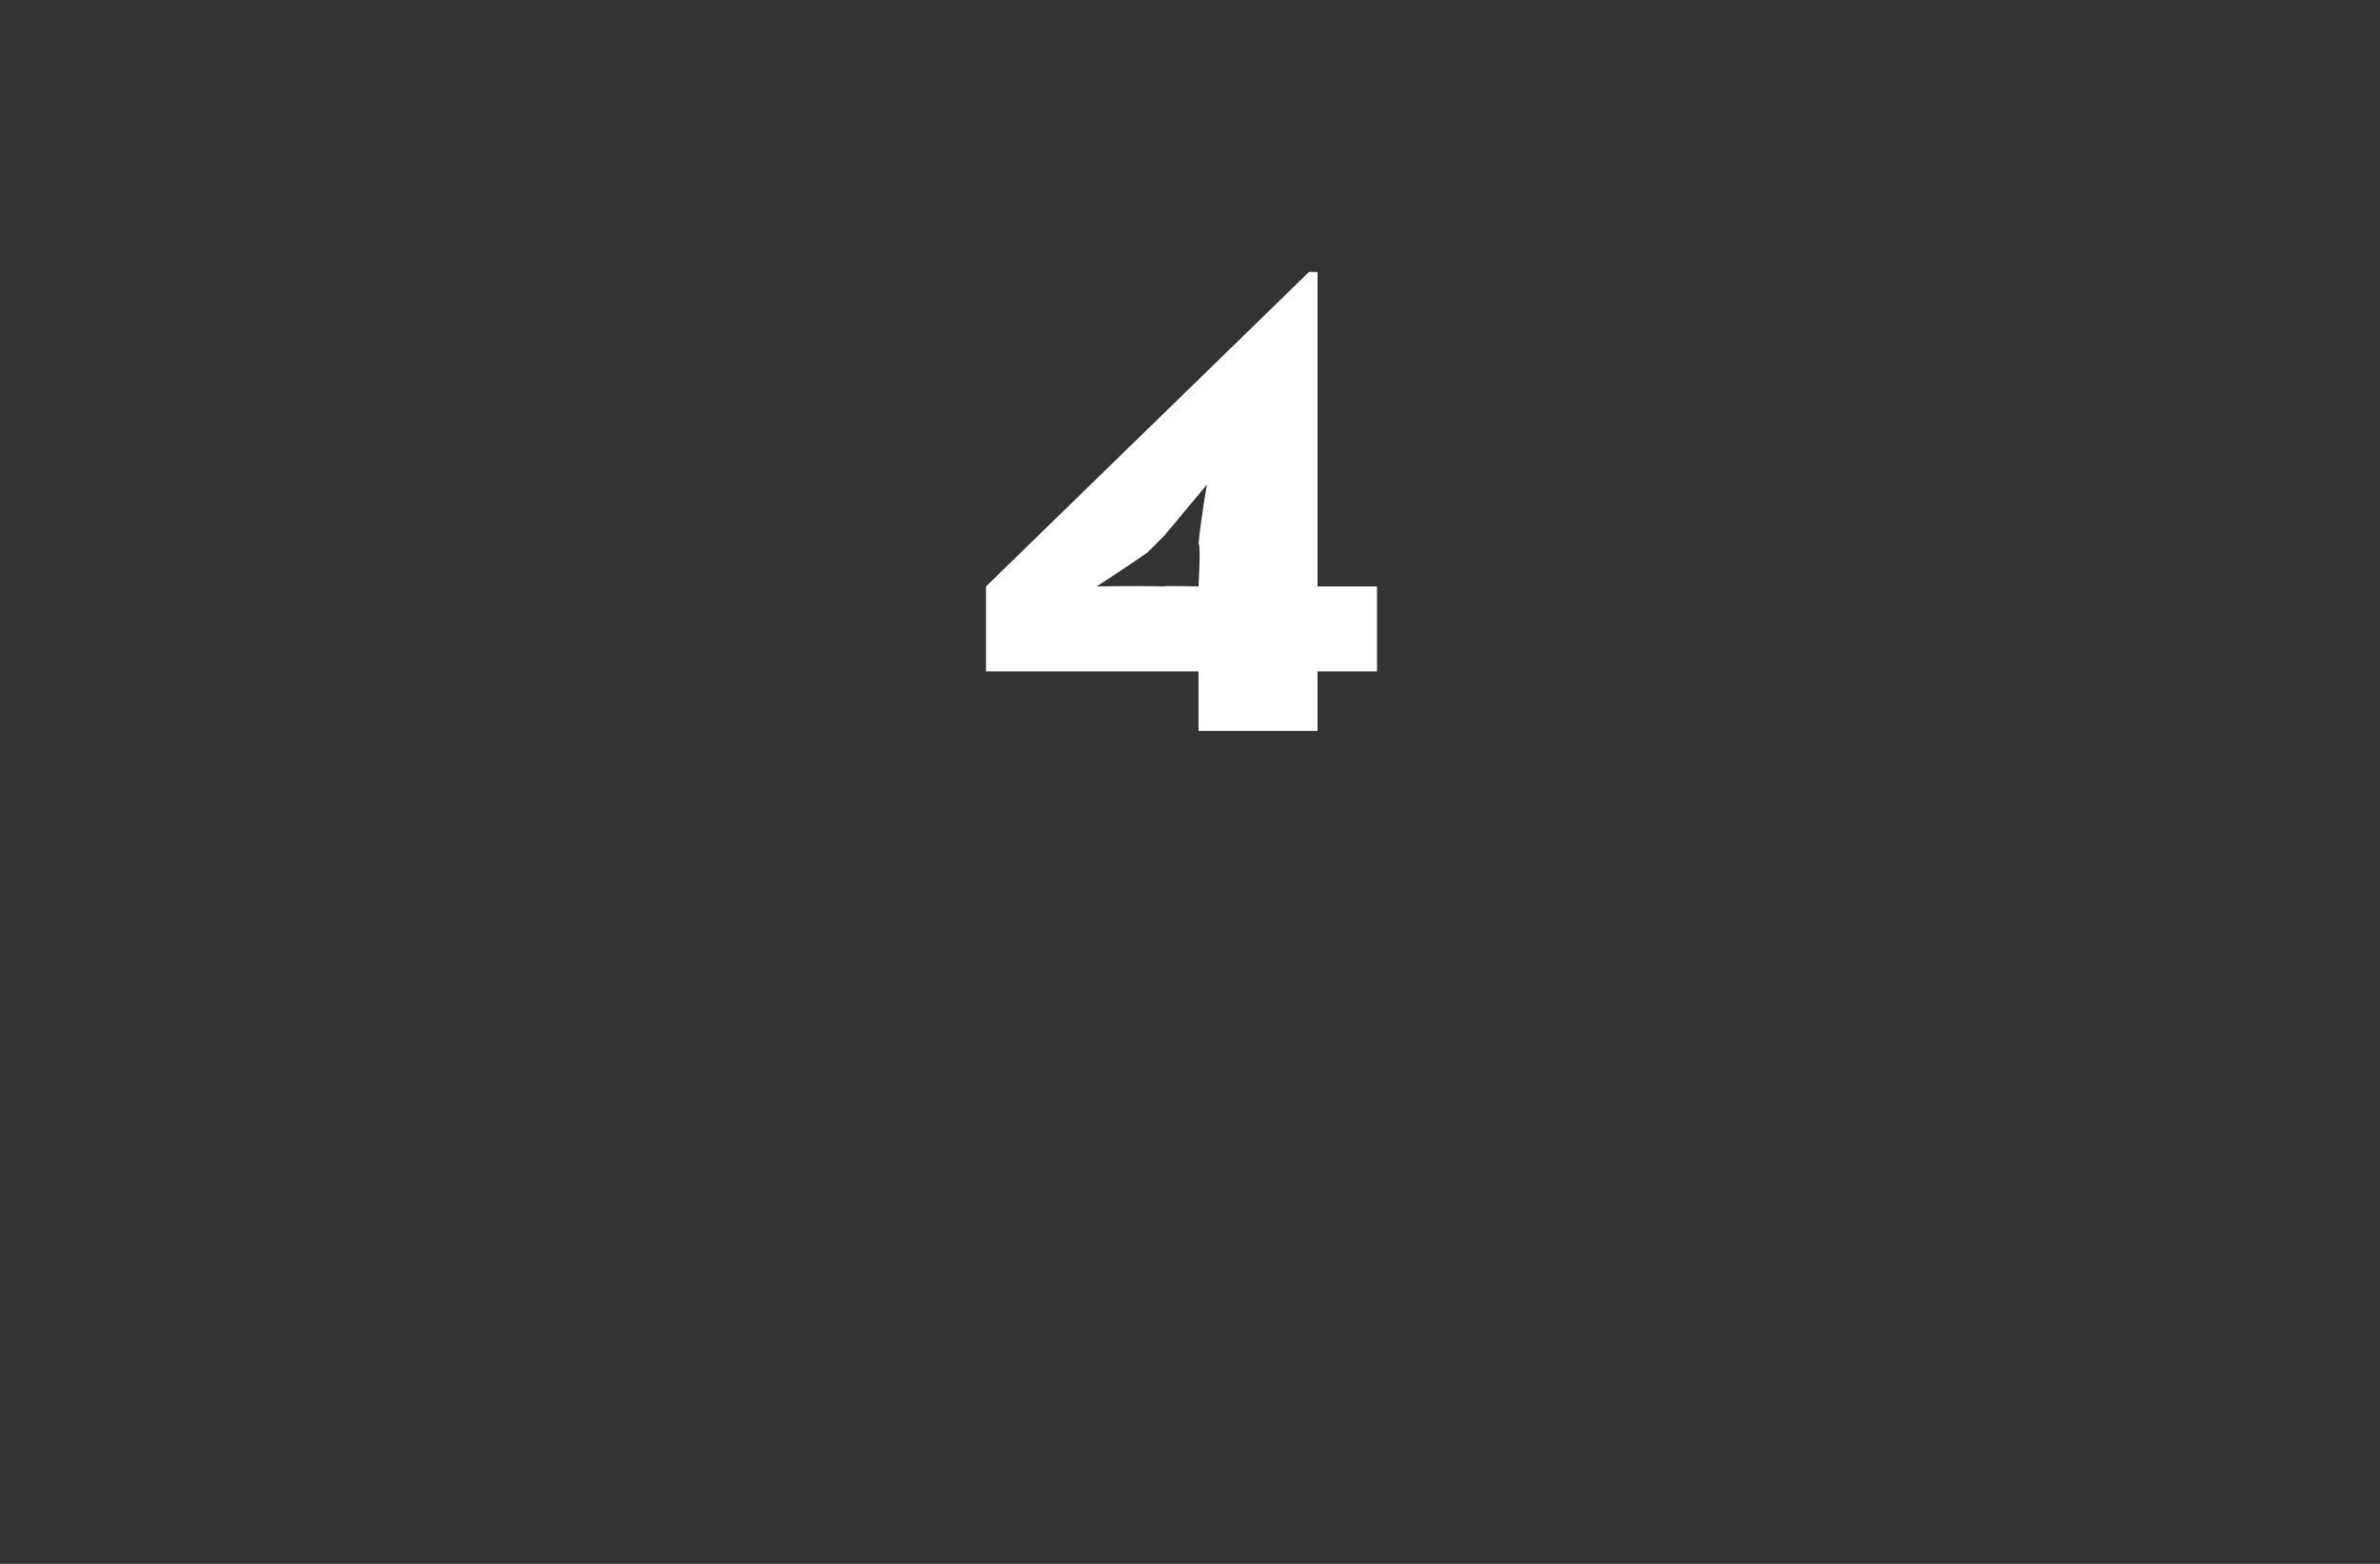 <?xml version="1.0" standalone="no"?><!DOCTYPE svg PUBLIC "-//W3C//DTD SVG 1.1//EN" "http://www.w3.org/Graphics/SVG/1.1/DTD/svg11.dtd"><svg xmlns="http://www.w3.org/2000/svg" version="1.1" width="28px" height="18.4px" viewBox="0 0 28 18.4"><rect x="0" y="0" width="28" height="18.4" fill="#333333" stroke="none"/>  <desc>4</desc>  <defs/>  <g id="Polygon148429">    <path d="M 14.1 7.9 L 11.6 7.9 L 11.6 6.9 L 15.4 3.2 L 15.5 3.2 L 15.5 6.9 L 16.2 6.9 L 16.2 7.9 L 15.5 7.9 L 15.5 8.6 L 14.1 8.6 L 14.1 7.9 Z M 13.7 6.9 C 13.68 6.89 14.1 6.9 14.1 6.9 C 14.1 6.9 14.13 6.4 14.1 6.4 C 14.13 6.09 14.2 5.7 14.2 5.7 C 14.2 5.7 13.9 6.06 13.7 6.3 C 13.7 6.3 13.5 6.5 13.5 6.5 C 13.2 6.71 12.9 6.9 12.9 6.9 C 12.9 6.9 13.35 6.89 13.7 6.9 Z " stroke="none" fill="#fff"/>  </g></svg>